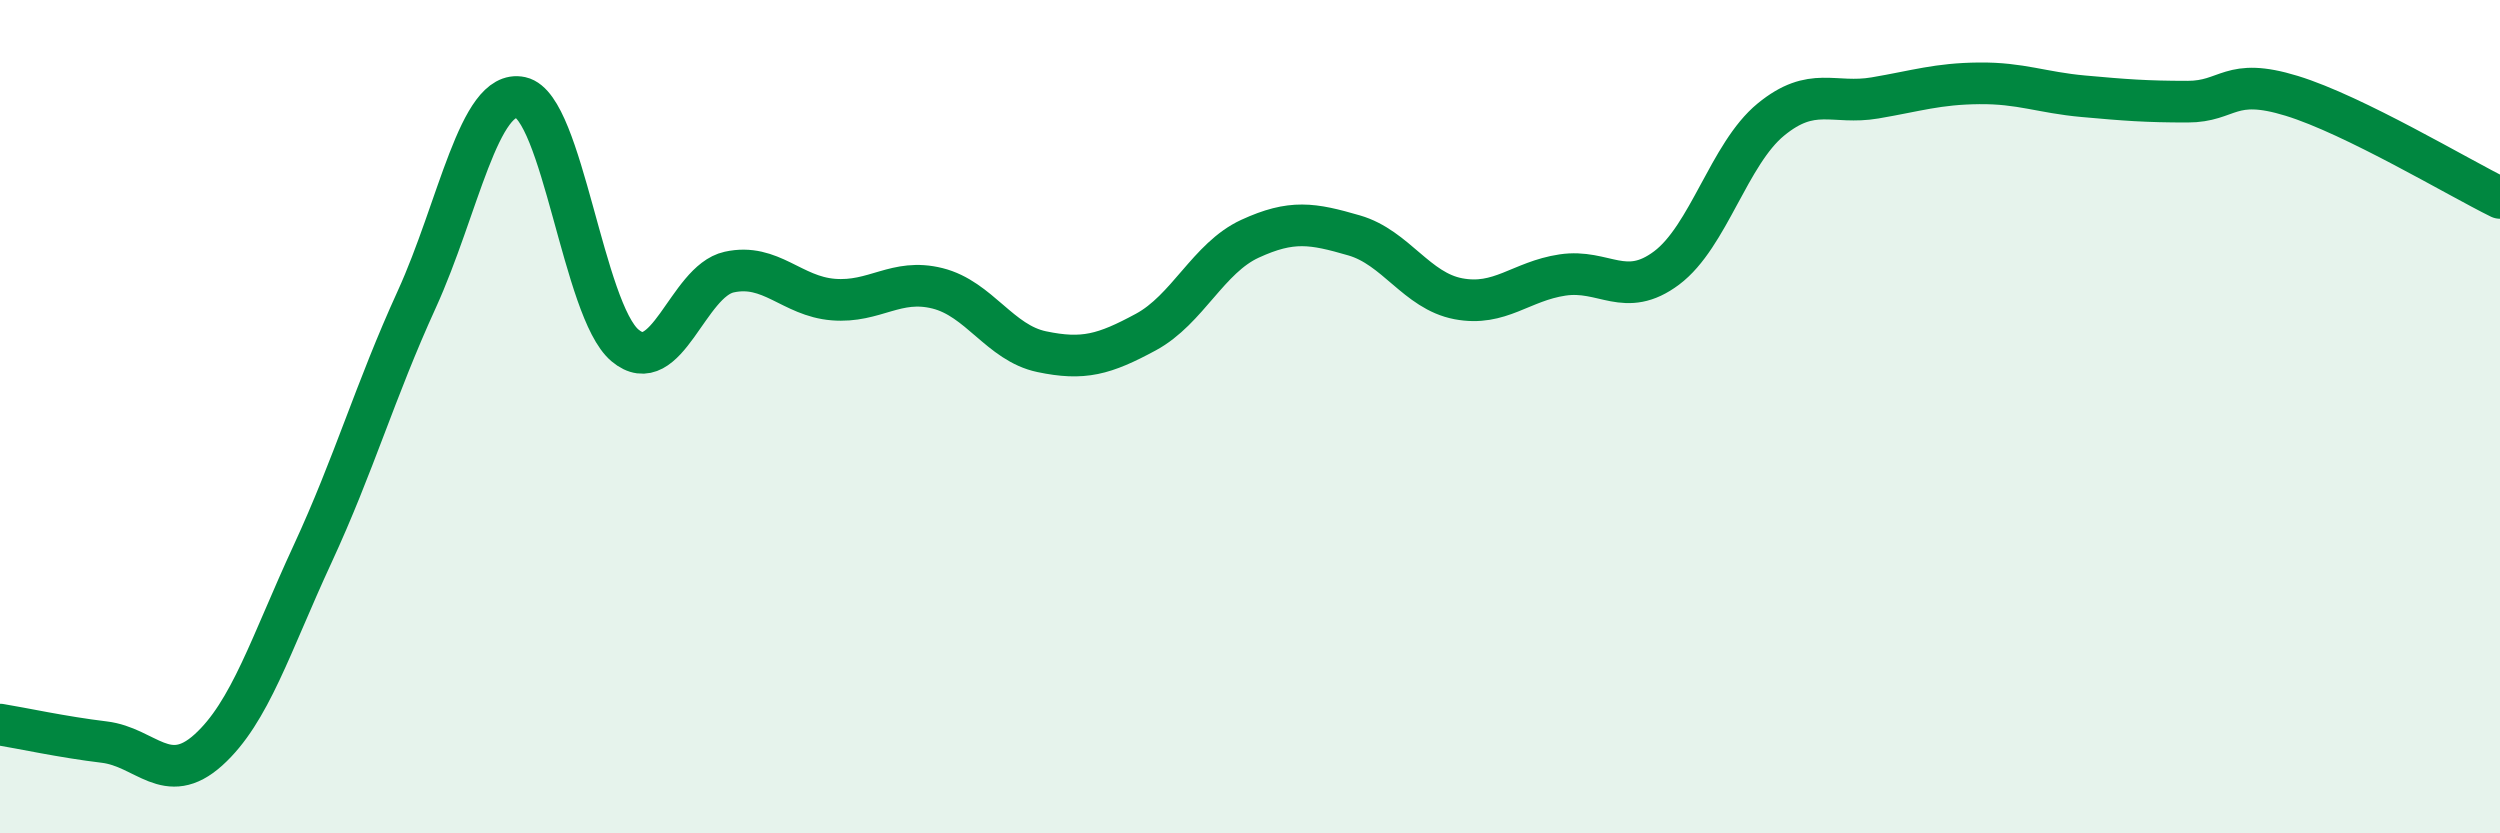 
    <svg width="60" height="20" viewBox="0 0 60 20" xmlns="http://www.w3.org/2000/svg">
      <path
        d="M 0,17.39 C 0.5,17.47 1.5,17.69 2.5,17.81 C 3.5,17.93 4,18.9 5,18 C 6,17.1 6.5,15.46 7.5,13.3 C 8.5,11.14 9,9.38 10,7.19 C 11,5 11.5,2.12 12.5,2.34 C 13.5,2.56 14,7.45 15,8.29 C 16,9.13 16.5,6.75 17.5,6.53 C 18.5,6.31 19,7.11 20,7.19 C 21,7.27 21.5,6.67 22.5,6.92 C 23.5,7.17 24,8.23 25,8.44 C 26,8.65 26.5,8.51 27.5,7.97 C 28.5,7.43 29,6.19 30,5.73 C 31,5.27 31.5,5.36 32.5,5.65 C 33.5,5.94 34,6.98 35,7.17 C 36,7.36 36.5,6.75 37.5,6.6 C 38.5,6.45 39,7.18 40,6.43 C 41,5.68 41.5,3.69 42.5,2.87 C 43.5,2.05 44,2.52 45,2.35 C 46,2.18 46.5,2.01 47.5,2 C 48.5,1.99 49,2.22 50,2.31 C 51,2.4 51.5,2.44 52.5,2.44 C 53.5,2.44 53.5,1.84 55,2.3 C 56.5,2.76 59,4.26 60,4.75L60 20L0 20Z"
        fill="#008740"
        opacity="0.1"
        stroke-linecap="round"
        stroke-linejoin="round"
      />
      <path
        d="M 0,17.39 C 0.5,17.47 1.5,17.69 2.5,17.81 C 3.5,17.93 4,18.9 5,18 C 6,17.1 6.5,15.46 7.5,13.3 C 8.5,11.14 9,9.38 10,7.19 C 11,5 11.5,2.12 12.5,2.34 C 13.5,2.56 14,7.45 15,8.29 C 16,9.13 16.5,6.75 17.5,6.53 C 18.5,6.31 19,7.11 20,7.19 C 21,7.27 21.5,6.67 22.5,6.92 C 23.5,7.17 24,8.23 25,8.44 C 26,8.65 26.5,8.51 27.5,7.97 C 28.5,7.43 29,6.19 30,5.73 C 31,5.27 31.5,5.36 32.5,5.65 C 33.5,5.94 34,6.98 35,7.17 C 36,7.36 36.5,6.75 37.5,6.6 C 38.5,6.45 39,7.18 40,6.43 C 41,5.68 41.5,3.69 42.5,2.87 C 43.5,2.05 44,2.52 45,2.35 C 46,2.18 46.5,2.01 47.5,2 C 48.5,1.99 49,2.22 50,2.31 C 51,2.4 51.5,2.44 52.5,2.44 C 53.5,2.44 53.5,1.84 55,2.3 C 56.5,2.76 59,4.26 60,4.75"
        stroke="#008740"
        stroke-width="1"
        fill="none"
        stroke-linecap="round"
        stroke-linejoin="round"
      />
    </svg>
  